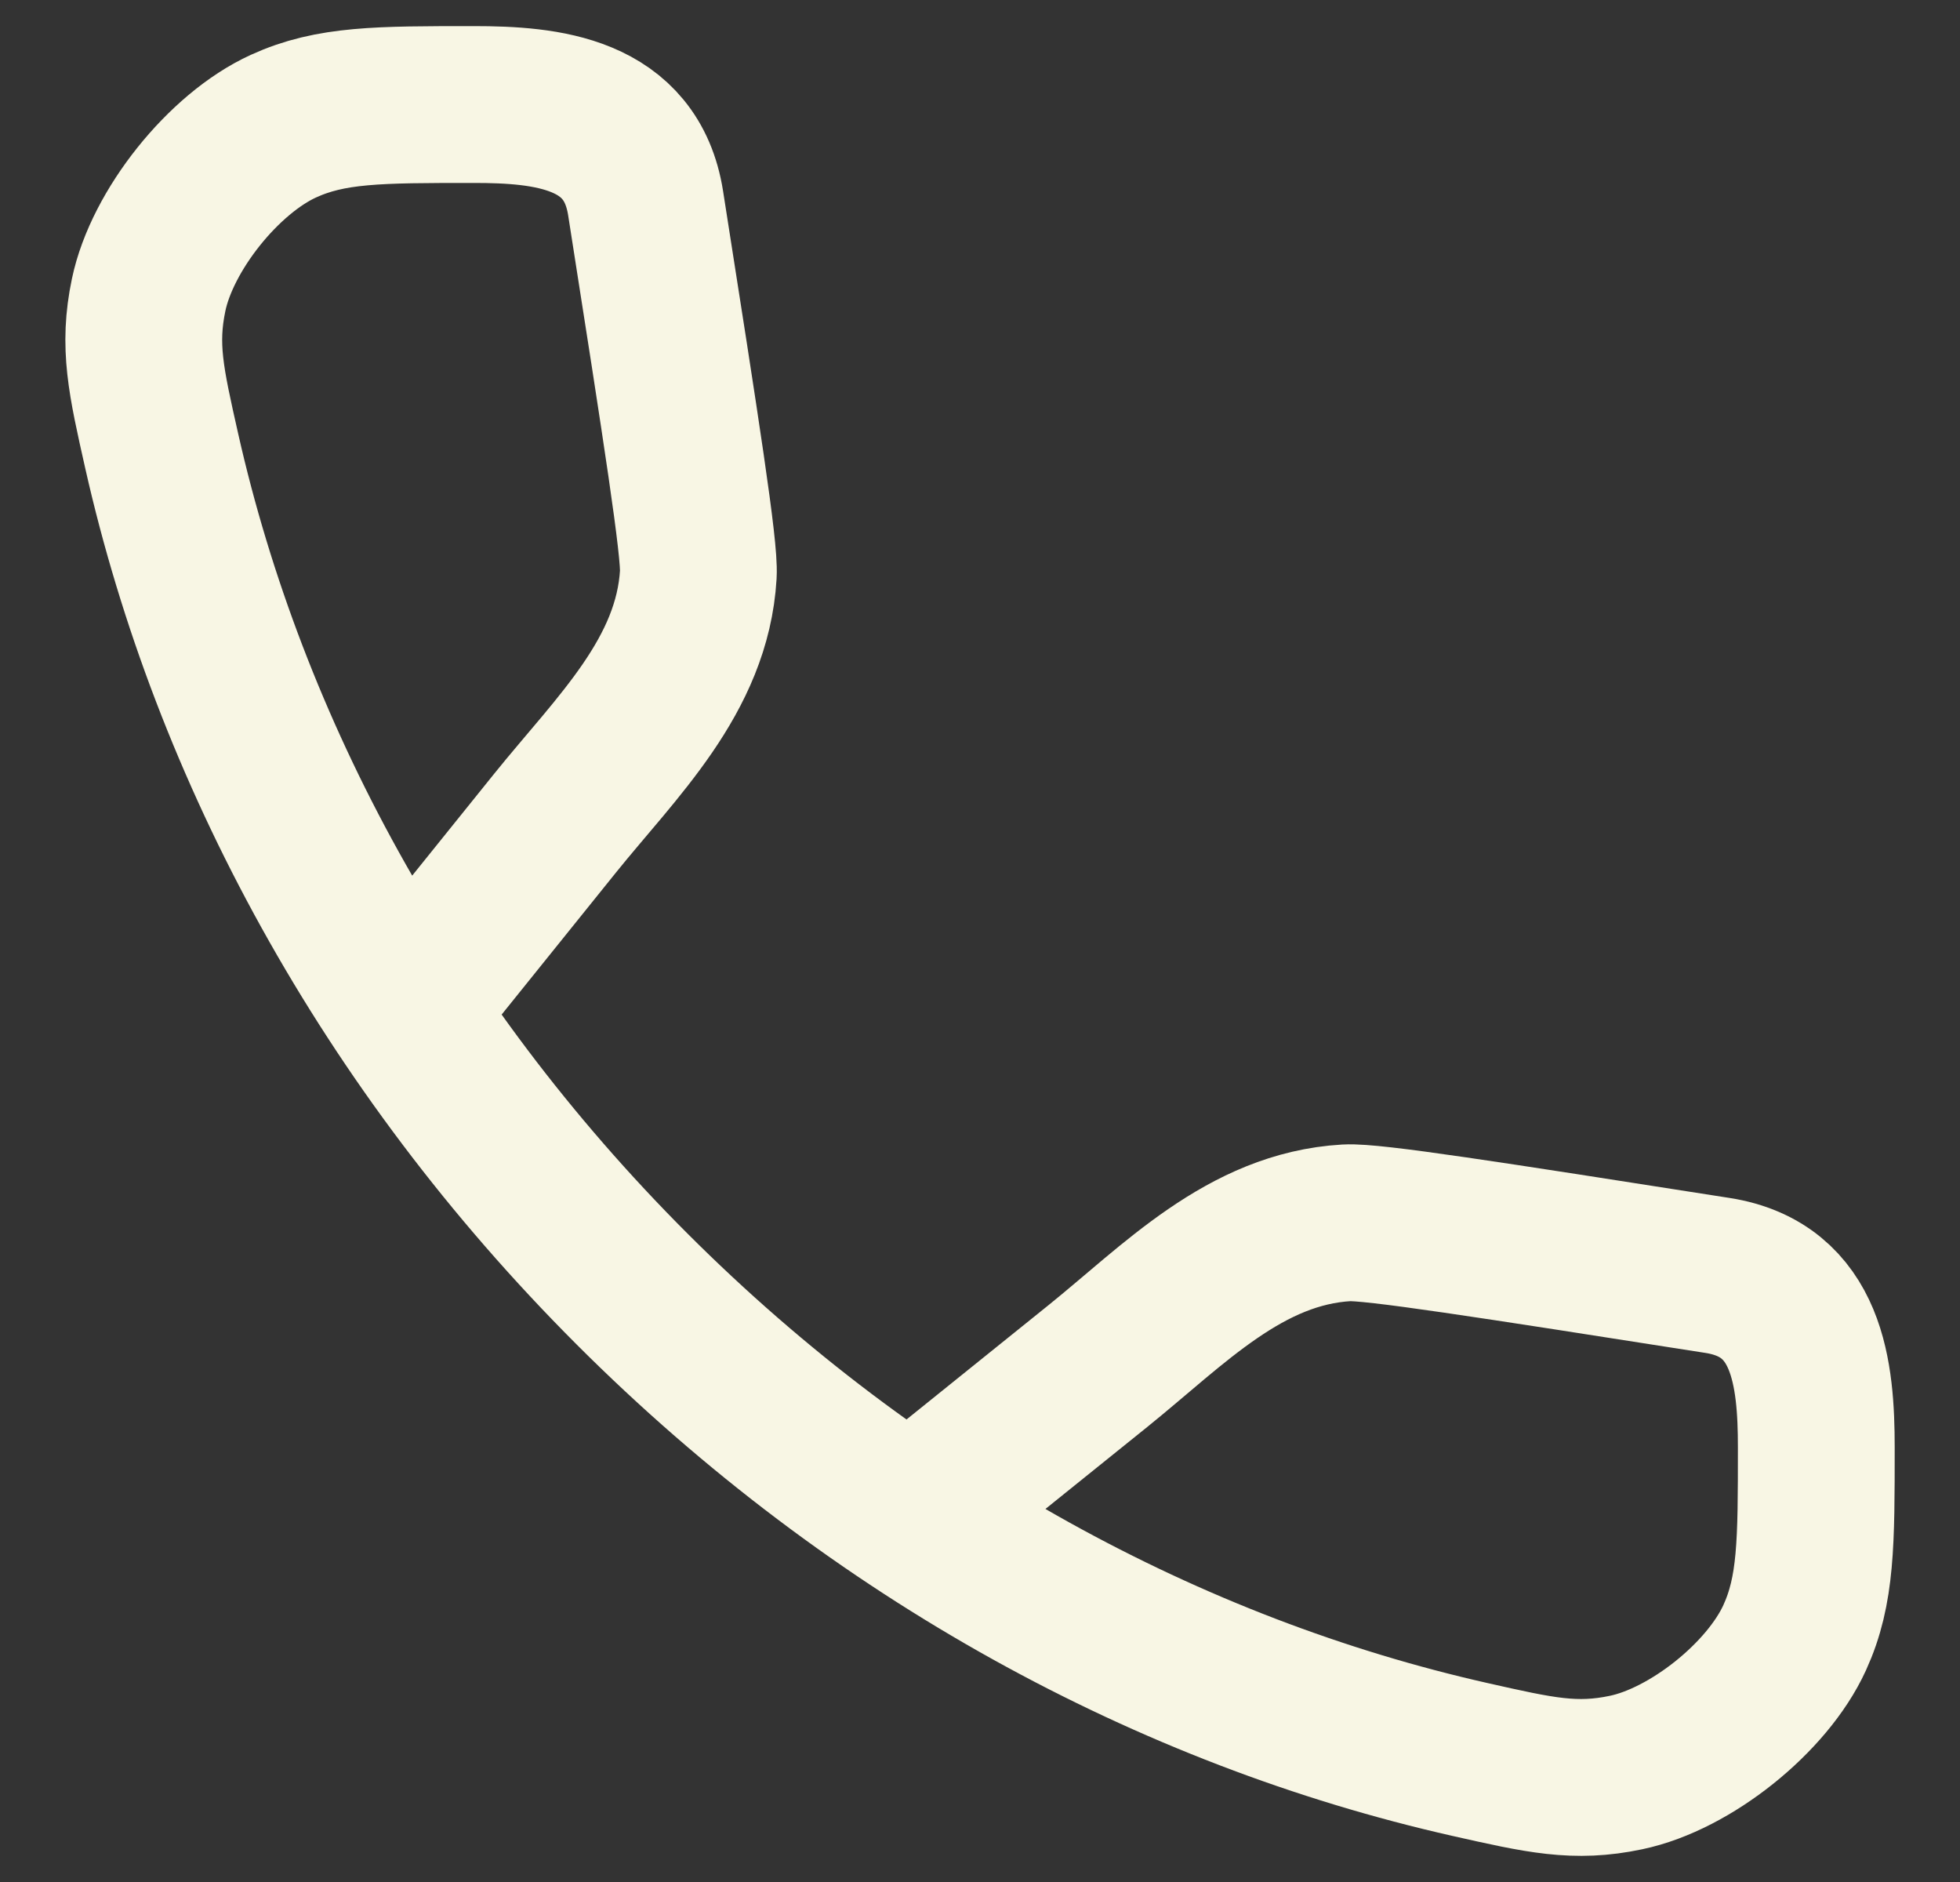 <svg width="25" height="24" viewBox="0 0 25 24" fill="none" xmlns="http://www.w3.org/2000/svg">
<rect x="0" y="0" width="25" height="24" fill="#333333" stroke="none"/>
<path d="M5.222 12.805L7.08 10.497C7.863 9.525 8.831 8.619 8.907 7.324C8.926 6.997 8.696 5.529 8.235 2.592C8.054 1.437 6.977 1.333 6.043 1.333C4.827 1.333 4.219 1.333 3.615 1.609C2.851 1.958 2.068 2.938 1.896 3.76C1.76 4.41 1.861 4.857 2.063 5.753C2.922 9.557 4.937 13.314 8.062 16.438C11.187 19.563 14.943 21.578 18.747 22.437C19.643 22.639 20.091 22.741 20.741 22.604C21.562 22.432 22.542 21.649 22.891 20.885C23.167 20.281 23.167 19.673 23.167 18.457C23.167 17.523 23.063 16.446 21.908 16.265C18.971 15.805 17.503 15.575 17.176 15.594C15.881 15.669 14.976 16.637 14.003 17.421L11.695 19.279" stroke="#F8F6E4" stroke-width="2"/>
</svg>
